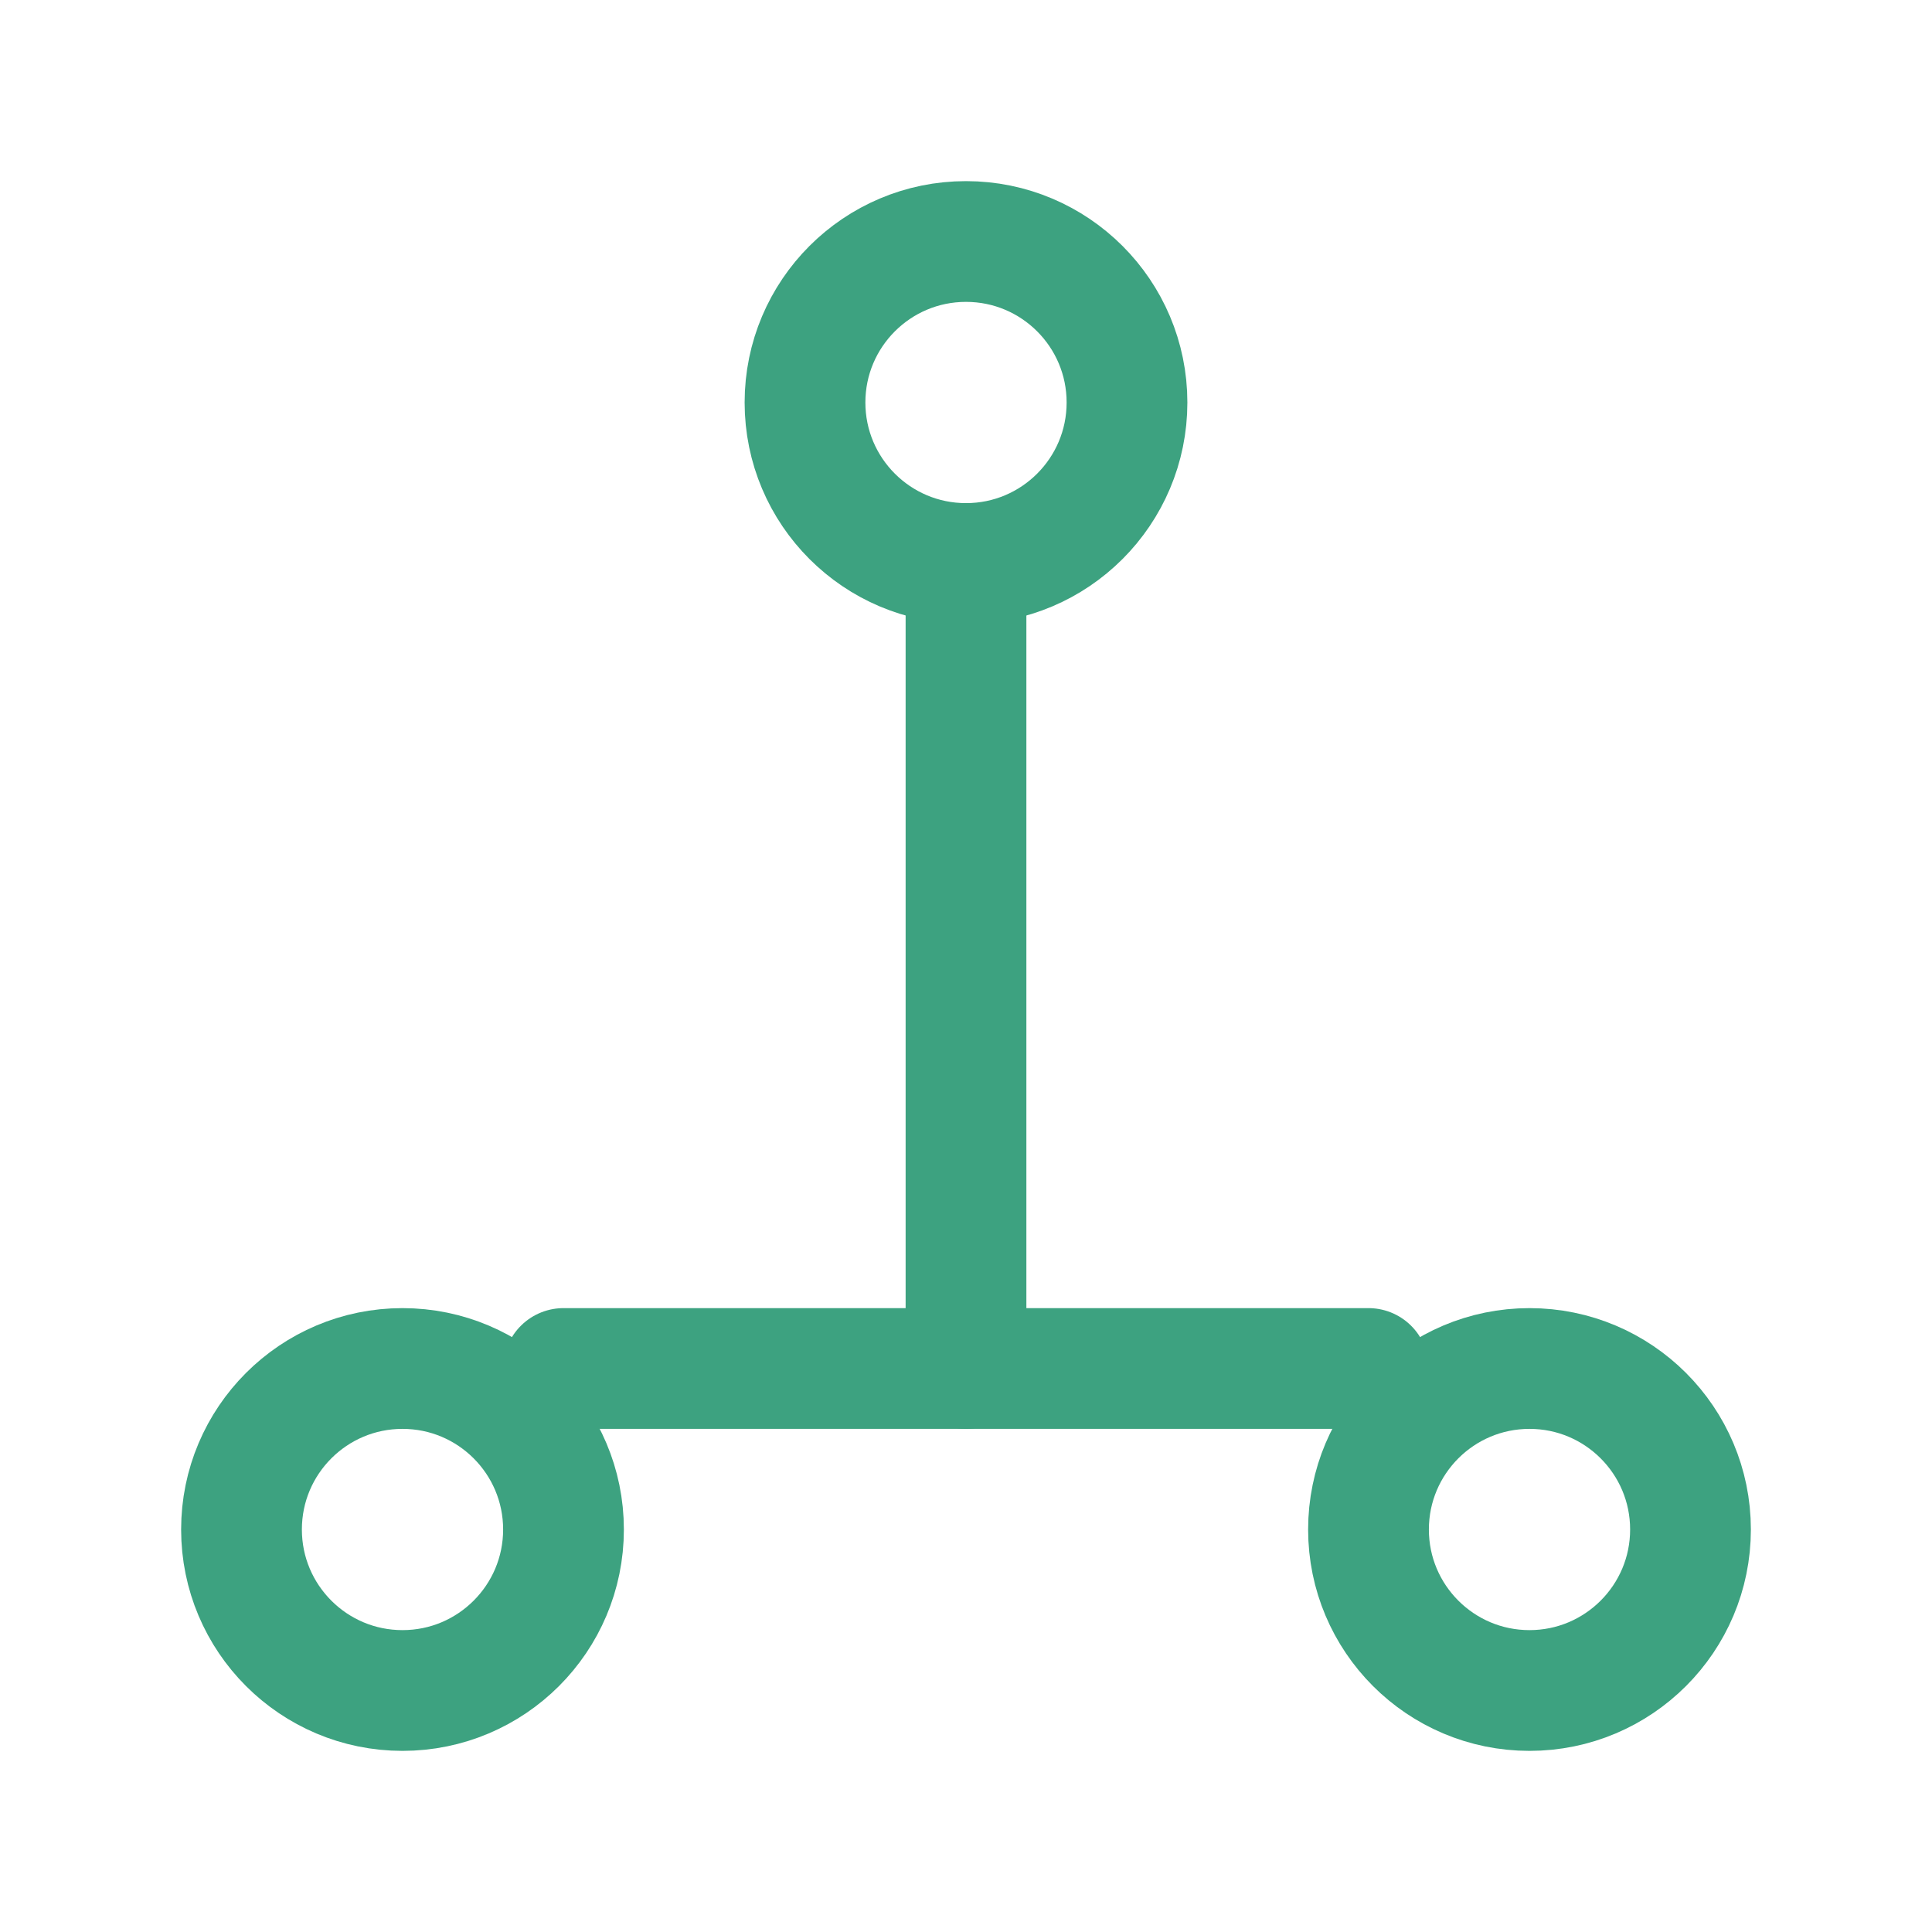 <svg width="48" height="48" viewBox="0 0 48 48" fill="none" xmlns="http://www.w3.org/2000/svg">
<path d="M24 14C26.209 14 28 12.209 28 10C28 7.791 26.209 6 24 6C21.791 6 20 7.791 20 10C20 12.209 21.791 14 24 14Z" stroke="#3DA280" stroke-width="3" stroke-linecap="round"/>
<path d="M10 42C12.209 42 14 40.209 14 38C14 35.791 12.209 34 10 34C7.791 34 6 35.791 6 38C6 40.209 7.791 42 10 42Z" stroke="#3DA280" stroke-width="3" stroke-linecap="round"/>
<path d="M38 42C40.209 42 42 40.209 42 38C42 35.791 40.209 34 38 34C35.791 34 34 35.791 34 38C34 40.209 35.791 42 38 42Z" stroke="#3DA280" stroke-width="3" stroke-linecap="round"/>
<path d="M24 14V34" stroke="#3DA280" stroke-width="3" stroke-linecap="round"/>
<path d="M14 34H34" stroke="#3DA280" stroke-width="3" stroke-linecap="round"/>
</svg>
